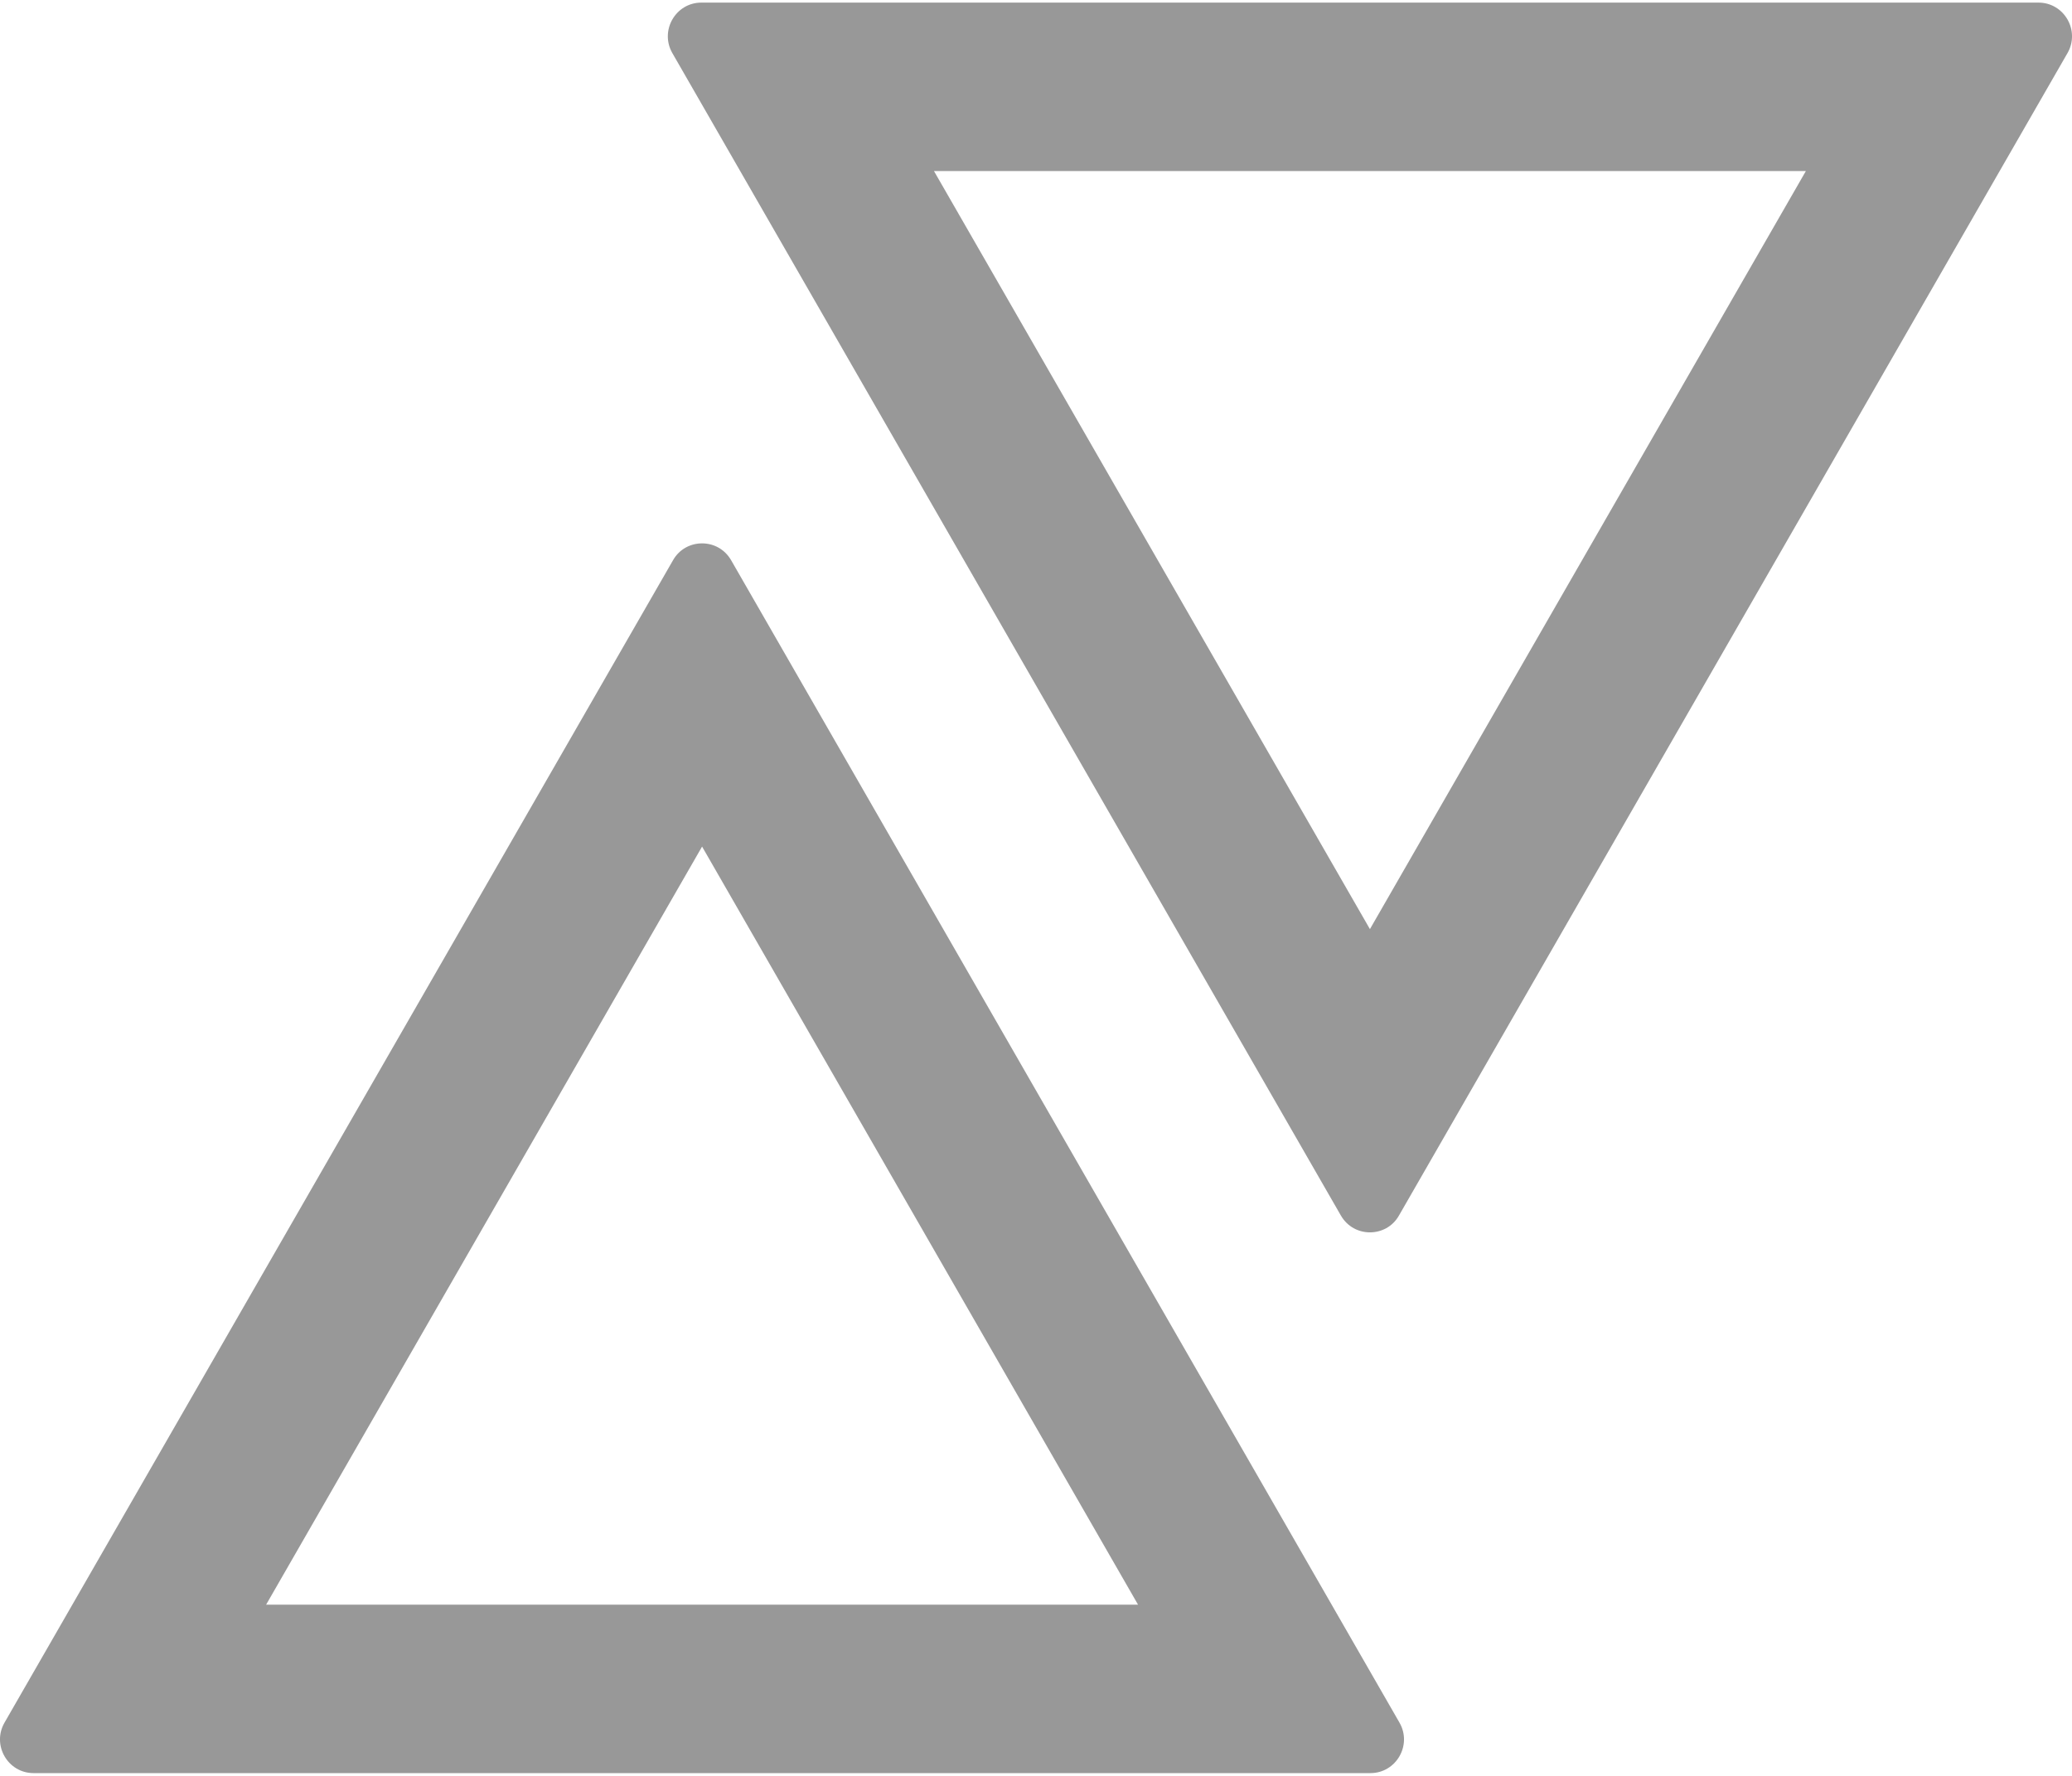 <svg xmlns="http://www.w3.org/2000/svg" xmlns:xlink="http://www.w3.org/1999/xlink" width="63" height="54" xml:space="preserve"><defs><clipPath id="clip0"><rect x="116" y="449" width="63" height="54"></rect></clipPath></defs><g clip-path="url(#clip0)" transform="translate(-116 -449)"><path d="M21.347 25.561 34.602 48.52 8.092 48.52 21.347 25.561M21.347 16.378C21.005 16.378 20.658 16.546 20.464 16.888L0.138 52.092C-0.255 52.77 0.235 53.622 1.02 53.622L41.668 53.622C42.454 53.622 42.944 52.77 42.551 52.092L22.23 16.888C22.031 16.546 21.689 16.378 21.347 16.378L21.347 16.378Z" fill="#989898" transform="matrix(1 0 0 1.004 116 449.079)"></path><path d="M54.908 5.102 41.653 28.061 28.398 5.102 54.908 5.102M61.98 0 21.326 0C20.541 0 20.051 0.852 20.444 1.531L40.77 36.735C40.969 37.077 41.311 37.245 41.653 37.245 41.995 37.245 42.342 37.077 42.536 36.735L62.862 1.531C63.255 0.852 62.765 0 61.98 0L61.98 0Z" fill="#989898" transform="matrix(1 0 0 1.004 116 449.079)"></path></g></svg>